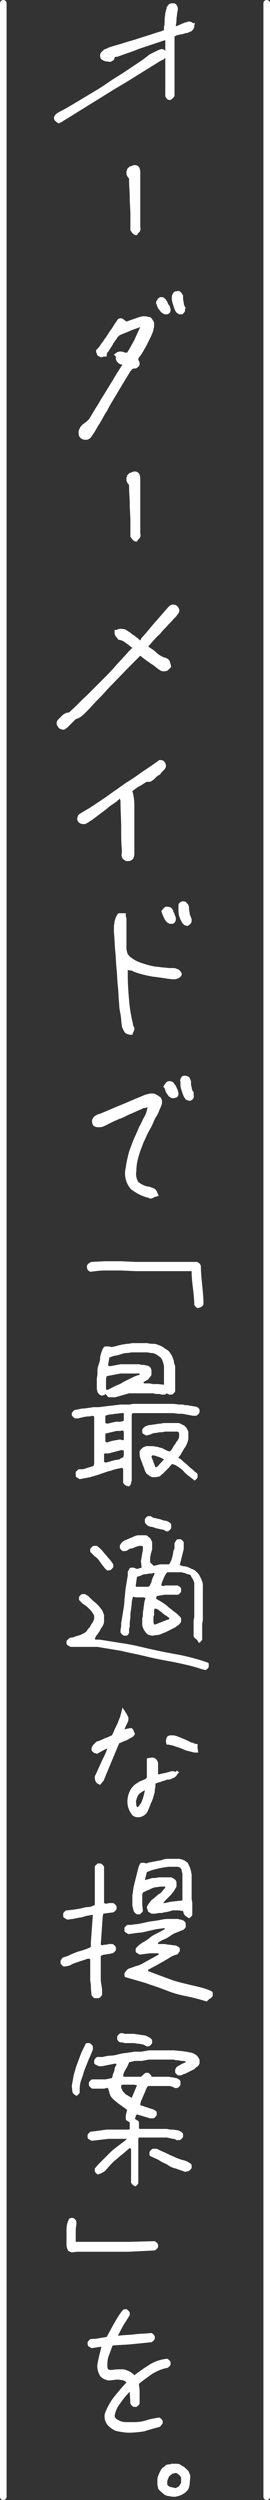 <?xml version="1.0" encoding="utf-8"?>
<!-- Generator: Adobe Illustrator 28.0.0, SVG Export Plug-In . SVG Version: 6.00 Build 0)  -->
<svg version="1.1" id="レイヤー_1" xmlns="http://www.w3.org/2000/svg" xmlns:xlink="http://www.w3.org/1999/xlink" x="0px"
	 y="0px" viewBox="0 0 41 378.6" style="enable-background:new 0 0 41 378.6;" xml:space="preserve">
<rect x="0" y="0" width="41" height="378.6" fill="#333333" stroke="none"/>
<style type="text/css">
	.st0{fill:#FFFFFF;}
	.st1{fill:none;stroke:#FFFFFF;stroke-linecap:round;}
</style>
<path id="パス_10512" class="st0" d="M30,198.1c-0.2-0.1-0.4-0.3-0.5-0.5c0-0.8-0.1-1.7-0.2-2.5c-0.1-0.8-0.2-1.7-0.2-2.6h-0.1
	l0,0h-2.7l0,0h-5.7l-2.2-0.1h-2.5c-0.7,0-1.4,0.1-2.2,0.2l-0.3-0.2c-0.2-0.2-0.2-0.5-0.2-0.7c0.1-0.3,0.4-0.5,0.7-0.6l2-0.1h2.5
	l2.2,0.1h5.7l0,0h2.6l1,0c0.3,0.1,0.5,0.3,0.6,0.6c0,1,0.1,1.9,0.2,2.9c0.1,1,0.2,1.9,0.2,2.9c-0.1,0.3-0.3,0.4-0.5,0.5L30,198.1z"
	/>
<path id="パス_10513" class="st0" d="M19.2,225c-0.1,0-0.2-0.1-0.3-0.2c-0.1-0.1-0.2-0.2-0.2-0.3v-0.5l0,0v-1.6l-0.2-0.1
	c-0.6,0.1-1.1,0.2-1.6,0.4c-0.5,0.1-1,0.3-1.6,0.5c-0.5,0.2-1,0.3-1.6,0.5c-0.5,0.1-1.1,0.2-1.6,0.3l-0.5-0.3
	c-0.1-0.1-0.1-0.2-0.1-0.3v-0.4c0-0.1,0.1-0.2,0.2-0.3c0.1-0.1,0.2-0.2,0.3-0.2h0.6l1.6-0.5l0.1-0.3v-0.9l0,0v-1.3l0,0v-0.7l0,0
	v-0.8l0,0V217l0,0v-2.5l-0.3-0.1c-0.2,0.1-0.5,0.1-0.7,0.1c-0.2,0-0.5,0.1-0.7,0.1c-0.2,0.1-0.5,0.1-0.7,0.2h-0.5
	c-0.2-0.1-0.4-0.3-0.5-0.5V214c0.1-0.2,0.3-0.4,0.5-0.5c0.2,0,0.5-0.1,0.7-0.1c0.2-0.1,0.5-0.1,0.7-0.1l0.7-0.1
	c0.2,0,0.5-0.1,0.7-0.1H15l3.3-0.4h0.9l0,0h0.5l0.5-0.1h5.5l0,0h0.7l0.8,0.1h0.6c0.2,0.1,0.4,0.1,0.6,0.1c0.2,0,0.4,0.1,0.6,0.1
	c0.2,0,0.4,0.1,0.6,0.1c0.2,0,0.4,0.1,0.6,0.3c0.1,0.1,0.1,0.2,0.1,0.3c0,0.1,0,0.2,0,0.3c-0.1,0.2-0.3,0.4-0.5,0.5h-0.5l-1.6-0.3
	h-0.6l-0.8-0.1h-0.7l0,0h-5.5l-0.1,0.3l0,0v4.4l0,0v1.6l0,0v3.9c0,0.1-0.1,0.3-0.1,0.4c0,0.1-0.1,0.3-0.2,0.4
	c-0.1,0.1-0.2,0.1-0.3,0.1C19.4,225,19.3,225,19.2,225 M16.6,211.6c-0.1,0-0.3-0.1-0.3-0.2c-0.1-0.1-0.2-0.2-0.3-0.3
	c-0.1,0.1-0.2,0.2-0.3,0.2c-0.1,0-0.3,0.1-0.4,0c-0.2-0.1-0.4-0.3-0.5-0.5l-0.1-0.5v-1.5l0.1-0.7v-0.6c0-0.3,0.1-0.6,0.2-0.9
	c0.1-0.3,0.2-0.6,0.2-0.9s0.1-0.6,0.2-0.9c0.1-0.3,0.2-0.6,0.4-0.8c0.1-0.1,0.2-0.1,0.3-0.1h0.4l0.5,0.1c0.3-0.1,0.5-0.1,0.8-0.2
	c0.3-0.1,0.5-0.1,0.8-0.2c0.3,0,0.5-0.1,0.8-0.1s0.5-0.1,0.8-0.1h2.2c0.3,0.1,0.6,0.1,0.9,0.1c0.3,0,0.6,0.1,0.8,0.2
	c0.3,0.1,0.5,0.2,0.8,0.4c0.2,0.2,0.5,0.3,0.7,0.5c0.2,0.2,0.3,0.4,0.5,0.7c0.1,0.2,0.2,0.5,0.3,0.8c0,0.3,0.1,0.5,0.2,0.8v2.9l0,0
	v0.9c-0.1,0.2-0.3,0.4-0.5,0.5h-0.4l-0.4-0.2c-0.1,0.1-0.2,0.2-0.3,0.2c-0.1,0-0.3,0-0.4,0l-0.4-0.1h-0.5l-0.5-0.1h-2.6l0,0h-0.5
	l0,0h-0.5l-2.1,0.6L16.6,211.6z M18.7,220.7c0.1-0.2,0.1-0.4,0.1-0.5l0,0v-0.5c-0.1-0.1-0.3-0.1-0.4-0.1l-1.9,0.5h-0.6l-0.1,0.1v0.5
	l0,0v0.7l0.3,0.1c0.2-0.1,0.4-0.1,0.7-0.2c0.2-0.1,0.4-0.1,0.7-0.2c0.2,0,0.5-0.1,0.7-0.1C18.2,220.9,18.4,220.8,18.7,220.7
	 M18.7,218.1l0.1-0.1v-1.2c-0.1-0.2-0.3-0.2-0.5-0.1l0,0h-0.6l-1.7,0.4l0,0v0.5l0,0v0.7c0.1,0.1,0.3,0.2,0.4,0.1
	c0.2-0.1,0.4-0.1,0.6-0.2c0.2,0,0.4-0.1,0.6-0.1s0.4-0.1,0.6-0.1S18.5,218.1,18.7,218.1 M18.7,215.2l0.1-0.1v-1l0-0.1l-0.4,0
	l-0.8,0.1c-0.3,0-0.5,0.1-0.8,0.1c-0.3,0-0.5,0.1-0.8,0.2l0,0v1.1l0.3,0.1l1.3-0.3h0.7L18.7,215.2z M16.3,210.5
	c0.4-0.2,0.8-0.4,1.2-0.6c0.4-0.2,0.8-0.3,1.2-0.6c0.4-0.2,0.8-0.4,1.2-0.6c0.4-0.2,0.8-0.4,1.3-0.5l0-0.2l0,0h-1.8l0,0h-0.6l0,0
	h-0.5l-2.1,0.4l-0.1,0.4v1.5l0,0.1L16.3,210.5L16.3,210.5z M24.9,209.7L24.9,209.7l0-2.8c0-0.2-0.1-0.3-0.1-0.5
	c-0.1-0.2-0.1-0.3-0.2-0.5c-0.1-0.2-0.2-0.3-0.3-0.4c-0.2-0.1-0.4-0.3-0.6-0.4c-0.2-0.1-0.4-0.2-0.7-0.2c-0.2,0-0.5-0.1-0.7-0.1
	h-2.2c-0.3,0-0.6,0.1-0.9,0.1c-0.3,0-0.6,0.1-0.9,0.2c-0.3,0.1-0.6,0.2-0.9,0.2c-0.3,0.1-0.6,0.2-0.8,0.3l-0.2,1.2l0.3,0.1l1.6-0.3
	h0.5l0,0h0.6l0,0h1.8c0.2,0.1,0.4,0.1,0.6,0.1c0.2,0,0.4,0.1,0.6,0.1c0.2,0.1,0.4,0.2,0.5,0.4l0.1,0.3v0.6c0,0.2-0.1,0.3-0.2,0.4
	c-0.1,0.1-0.2,0.3-0.3,0.4l-0.7,0.4v0.1l0.1,0.1h0.8l0.5,0.1H24L24.9,209.7L24.9,209.7z M29.3,224c-0.3-0.2-0.5-0.4-0.8-0.6
	c-0.2-0.2-0.5-0.4-0.7-0.7c-0.2-0.2-0.5-0.4-0.8-0.6c-0.3-0.2-0.5-0.3-0.9-0.4c-0.1,0.2-0.3,0.3-0.4,0.5l-0.5,0.5
	c-0.2,0.2-0.3,0.3-0.5,0.5c-0.2,0.1-0.3,0.3-0.5,0.4l-0.6,0.1h-0.5c-0.2-0.1-0.3-0.1-0.4-0.2c-0.1-0.1-0.3-0.2-0.4-0.3
	c-0.2-0.2-0.3-0.5-0.4-0.8c-0.1-0.3-0.2-0.5-0.3-0.8s-0.2-0.5-0.3-0.8c-0.1-0.3-0.1-0.6-0.1-0.9c0-0.2,0.1-0.3,0.2-0.4
	c0.1-0.1,0.2-0.2,0.3-0.3l0.5-0.2h1c0.2,0,0.4,0.1,0.7,0.1c0.2,0.1,0.4,0.1,0.7,0.2c0.2,0.1,0.4,0.2,0.6,0.3
	c0.2,0.1,0.4,0.2,0.6,0.2c0.2-0.2,0.3-0.3,0.4-0.5c0.1-0.2,0.2-0.4,0.4-0.6c0.1-0.2,0.2-0.4,0.4-0.6c0.1-0.2,0.2-0.4,0.2-0.6v-0.5
	l-0.2-0.2l-0.1,0H25c-0.2,0.1-0.5,0.1-0.7,0.1c-0.2,0-0.5,0.1-0.7,0.1c-0.2,0-0.5,0.1-0.7,0.2c-0.2,0.1-0.4,0.1-0.7,0.2l-0.5-0.3
	c-0.1-0.1-0.1-0.2-0.1-0.3c0-0.1,0-0.2,0-0.3c0.1-0.2,0.3-0.4,0.5-0.5c0.2-0.1,0.5-0.2,0.7-0.2l0.7-0.1c0.2,0,0.5-0.1,0.7-0.1
	c0.3,0,0.5-0.1,0.8-0.1h2.2c0.1,0.1,0.3,0.1,0.4,0.2c0.1,0.1,0.3,0.1,0.4,0.2c0.1,0.1,0.2,0.2,0.3,0.3l0.3,0.6v1
	c0,0.3-0.1,0.5-0.2,0.8c-0.1,0.2-0.2,0.5-0.4,0.7c-0.1,0.2-0.3,0.5-0.4,0.7c-0.1,0.2-0.3,0.5-0.5,0.7l0,0.1c0.3,0.1,0.5,0.3,0.7,0.5
	c0.2,0.2,0.5,0.4,0.7,0.6c0.2,0.2,0.4,0.4,0.7,0.6c0.2,0.2,0.4,0.4,0.7,0.6c0.1,0.1,0.1,0.2,0.1,0.3c0,0.1,0,0.2,0,0.3
	c0,0.1-0.1,0.2-0.2,0.3c-0.1,0.1-0.2,0.2-0.3,0.2L29.3,224z M23.9,222.1l1-1.1c-0.2-0.1-0.4-0.2-0.6-0.3c-0.2-0.1-0.4-0.1-0.6-0.2
	c-0.2-0.1-0.4-0.1-0.6-0.1l-0.1,0.2l0.6,1.6l0.1,0L23.9,222.1z"/>
<path id="パス_10514" class="st0" d="M30.7,252.8c-1.4-0.5-2.9-0.8-4.3-1.1c-1.7-0.3-3.2-0.6-4.4-0.9s-2.4-0.5-3.6-0.8
	c-1.2-0.2-2.4-0.4-3.6-0.6h-0.7l0,0h-3.4l-0.5-0.3c-0.1-0.1-0.1-0.2-0.1-0.3c0-0.1,0-0.2,0-0.3c0.1-0.1,0.2-0.2,0.3-0.3
	c0.1-0.1,0.2-0.2,0.4-0.2c0.2,0,0.5-0.1,0.7-0.2l0.7-0.2c0.2-0.1,0.4-0.2,0.6-0.3c0.2-0.1,0.4-0.3,0.5-0.5c0.1-0.2,0.3-0.3,0.4-0.5
	c0.1-0.2,0.2-0.4,0.3-0.5s0.2-0.4,0.3-0.6v-0.5c-0.1-0.3-0.3-0.5-0.4-0.7c-0.2-0.2-0.4-0.4-0.6-0.6c-0.2-0.2-0.5-0.4-0.7-0.5
	c-0.2-0.2-0.4-0.4-0.6-0.6v-0.4c0-0.1,0.1-0.2,0.2-0.3c0.1-0.1,0.2-0.2,0.3-0.2h0.4l0.5,0.3c0.2,0.2,0.4,0.4,0.6,0.6
	c0.2,0.2,0.5,0.4,0.7,0.6c0.2,0.2,0.4,0.4,0.6,0.7c0.2,0.2,0.3,0.4,0.4,0.7l0.1,0.3v0.9c0,0.3-0.1,0.5-0.2,0.7
	c-0.1,0.2-0.3,0.4-0.4,0.7c-0.1,0.2-0.3,0.4-0.4,0.6c-0.2,0.2-0.3,0.4-0.4,0.7l0.1,0.1h0.6c1.3,0.2,2.5,0.4,3.8,0.6s2.5,0.5,3.8,0.8
	c1.3,0.3,2.8,0.6,4.5,0.9c1.5,0.3,3,0.7,4.4,1.2c0.1,0.1,0.1,0.2,0.1,0.3c0,0.1,0,0.2,0,0.3c0,0.1-0.1,0.2-0.2,0.3
	c-0.1,0.1-0.2,0.2-0.3,0.2L30.7,252.8z M16.4,237.9c-0.3-0.2-0.5-0.4-0.7-0.7c-0.2-0.2-0.4-0.5-0.6-0.8c-0.2-0.3-0.4-0.5-0.7-0.7
	c-0.2-0.2-0.5-0.5-0.7-0.7v-0.4c0.1-0.2,0.3-0.4,0.5-0.5h0.5c0.3,0.2,0.5,0.4,0.7,0.6c0.2,0.2,0.4,0.5,0.6,0.7
	c0.2,0.2,0.4,0.5,0.6,0.7c0.2,0.2,0.4,0.5,0.6,0.8v0.4c-0.1,0.2-0.3,0.4-0.5,0.5H16.4z M29.9,248.3c-0.2-0.1-0.4-0.3-0.5-0.5l0-0.2
	v-1.3l0,0v-0.9l0.1-0.5v-0.5l0,0v-1.2l0,0v-2.9l0,0v-0.5c0-0.2-0.1-0.3-0.1-0.4l-0.2-0.4c-0.1-0.1-0.2-0.3-0.2-0.4
	c-0.1-0.1-0.3-0.2-0.5-0.2c-0.2-0.1-0.3-0.1-0.5-0.2c-0.2,0-0.3-0.1-0.5-0.1h-2.1c-0.2,0.2-0.3,0.4-0.4,0.6
	c-0.1,0.2-0.2,0.4-0.3,0.7c-0.1,0.2-0.2,0.5-0.2,0.7l0.3,0.1l0.3-0.1H27c0.1,0.1,0.2,0.1,0.3,0.2c0.1,0.1,0.2,0.2,0.2,0.3v0.4
	c0,0.1-0.1,0.2-0.2,0.3c-0.1,0.1-0.2,0.2-0.3,0.2h-2l-1.2,0.2l-0.1,0.4c0.3,0.2,0.7,0.4,1,0.6c0.3,0.2,0.6,0.4,0.9,0.7
	c0.3,0.2,0.6,0.5,0.9,0.7c0.3,0.2,0.6,0.5,0.9,0.8l0.1,0.2v0.5c-0.1,0.2-0.3,0.4-0.4,0.5c-0.2,0.1-0.4,0.3-0.6,0.4
	c-0.2,0.1-0.4,0.2-0.6,0.3s-0.4,0.2-0.6,0.3c-0.2,0.1-0.5,0.2-0.7,0.3c-0.2,0.1-0.5,0.2-0.7,0.2c-0.2,0-0.5,0.1-0.8,0.1
	c-0.2,0-0.3-0.1-0.5-0.1c-0.2-0.1-0.3-0.2-0.4-0.3c-0.1-0.1-0.2-0.3-0.3-0.4c-0.1-0.1-0.1-0.3-0.2-0.4c0-0.1-0.1-0.3-0.1-0.4v-0.5
	l0,0v-0.5c0.1-0.3,0.1-0.5,0.1-0.8c0-0.3,0.1-0.5,0.1-0.8l0.1-0.7c0-0.2,0.1-0.5,0.2-0.8l-0.3-0.1l0,0h-0.5l0,0h-0.7l-0.4-0.1
	c-0.1,0.3-0.2,0.7-0.2,1c0,0.3-0.1,0.7-0.1,1c-0.1,0.3-0.1,0.7-0.1,1c0,0.3-0.1,0.7-0.1,1v0.5c0,0.1-0.1,0.3-0.1,0.4
	c0,0.2,0,0.3,0,0.5c0,0.1-0.1,0.3-0.2,0.4c-0.1,0.1-0.2,0.1-0.3,0.1c-0.1,0-0.2,0-0.3,0c-0.2-0.1-0.4-0.3-0.5-0.5l0-0.4l0.1-0.5
	v-0.5c0.1-0.6,0.2-1.2,0.3-1.8c0.1-0.6,0.2-1.2,0.2-1.8c0.1-0.6,0.1-1.2,0.2-1.8s0.2-1.2,0.3-1.8v-0.6l0.3-0.5
	c0.1-0.1,0.2-0.1,0.3-0.1c0.1,0,0.2,0,0.3,0l0.5,0.2l0.7-0.2l0-0.1l-0.1-0.9l0.3-1.7v-0.5c-0.1-0.1-0.2-0.1-0.3-0.1h-0.3
	c-0.2,0.1-0.4,0.1-0.6,0.2s-0.4,0.2-0.6,0.2s-0.4,0.2-0.6,0.3c-0.2,0.1-0.4,0.1-0.6,0.1c-0.1,0-0.2-0.1-0.3-0.2
	c-0.1-0.1-0.2-0.2-0.2-0.3v-0.4c0.1-0.1,0.2-0.3,0.3-0.4c0.1-0.1,0.2-0.2,0.4-0.3c0.2-0.1,0.5-0.2,0.7-0.3c0.2-0.1,0.5-0.2,0.7-0.3
	c0.2-0.1,0.5-0.2,0.7-0.2h1.1c0.2,0,0.3,0.1,0.4,0.2c0.1,0.1,0.3,0.2,0.4,0.4l0.2,0.4v1.2c-0.1,0.2-0.1,0.4-0.2,0.6
	c0,0.2-0.1,0.4-0.1,0.6c0,0.2,0,0.4,0,0.7l0.5,0.5h0.2l0.8-0.2h0.7l0,0h0.7c0.1-0.2,0.2-0.4,0.3-0.6c0.1-0.2,0.1-0.4,0.2-0.6
	c0-0.2,0.1-0.4,0.1-0.6c0-0.2,0.1-0.4,0.2-0.6v-0.8l0.3-0.5c0.1-0.1,0.2-0.1,0.3-0.1c0.1,0,0.2,0,0.3,0c0.1,0,0.2,0.1,0.3,0.2
	c0.1,0.1,0.2,0.2,0.2,0.3v1l-0.6,2.4c0.2,0.1,0.5,0.2,0.7,0.2c0.2,0,0.5,0.1,0.7,0.2c0.2,0.1,0.4,0.2,0.7,0.3
	c0.2,0.1,0.4,0.3,0.6,0.5c0.2,0.2,0.3,0.4,0.4,0.6c0.1,0.2,0.2,0.4,0.3,0.7c0.1,0.2,0.1,0.5,0.1,0.8v0.5l0,0v2.9l0,0v1.2l0,0v0.5
	l-0.1,0.5v0.9l0,0v1.5c-0.1,0.2-0.3,0.4-0.5,0.5L29.9,248.3z M22.7,240.2c0.1-0.2,0.2-0.4,0.3-0.6c0-0.2,0.1-0.4,0.2-0.7
	c0.1-0.2,0.2-0.4,0.3-0.6l-0.2-0.1c-0.2,0.1-0.4,0.1-0.6,0.1c-0.2,0-0.4,0.1-0.7,0.1c-0.2,0-0.4,0.1-0.6,0.2
	c-0.2,0.1-0.4,0.1-0.6,0.2l-0.2,1.4l0.1,0.1h0.9l0,0H22l0,0h0.5L22.7,240.2z M25.2,231.9c-0.2-0.2-0.5-0.3-0.8-0.3
	c-0.3-0.1-0.5-0.1-0.8-0.2c-0.3-0.1-0.5-0.2-0.8-0.2c-0.3-0.1-0.5-0.2-0.7-0.5c-0.1-0.1-0.1-0.2-0.1-0.3c0-0.1,0-0.2,0-0.3
	c0-0.1,0.1-0.2,0.2-0.3c0.1-0.1,0.2-0.2,0.3-0.2h0.4c0.2,0.2,0.5,0.3,0.7,0.3c0.3,0.1,0.5,0.1,0.8,0.2s0.5,0.2,0.8,0.2
	c0.3,0.1,0.5,0.2,0.7,0.4c0.1,0.1,0.1,0.2,0.1,0.3v0.4c-0.1,0.2-0.3,0.4-0.5,0.5H25.2z M25.4,245.3l0.3-0.1v-0.2
	c-0.2-0.1-0.4-0.3-0.6-0.4c-0.2-0.1-0.4-0.3-0.5-0.4s-0.4-0.2-0.5-0.4c-0.2-0.1-0.4-0.2-0.6-0.2c-0.1,0.1-0.1,0.3-0.1,0.4l0,0.4
	c0,0.1,0,0.3-0.1,0.4v0.5l0,0.4l0.1,0.3l0.2,0L25.4,245.3z"/>
<path id="パス_10515" class="st0" d="M14.4,302.6c-0.1,0-0.2-0.1-0.3-0.2c-0.1-0.1-0.2-0.2-0.2-0.3l-0.1-1v-0.5l-0.1-0.7v-0.7l0,0
	v-1.7l0,0v-0.8l-0.3-0.1c-0.3,0.1-0.6,0.2-0.9,0.3c-0.3,0.1-0.6,0.2-0.9,0.3c-0.3,0.1-0.6,0.2-0.9,0.4c-0.3,0.1-0.6,0.2-1,0.2
	c-0.1,0-0.2-0.1-0.3-0.2c-0.1-0.1-0.2-0.2-0.2-0.3v-0.4c0.1-0.1,0.1-0.2,0.2-0.3c0.1-0.1,0.2-0.2,0.3-0.2c0.3-0.1,0.7-0.2,1-0.4
	c0.3-0.1,0.7-0.3,1-0.4c0.3-0.1,0.7-0.2,1-0.3c0.3-0.1,0.6-0.2,1-0.4l0.1-0.1v-0.7l0.3-4.1l-0.3,0c-0.3,0.1-0.6,0.1-0.9,0.2
	c-0.3,0.1-0.6,0.2-0.9,0.2c-0.3,0.1-0.6,0.1-0.9,0.2c-0.3,0-0.6,0.1-0.9,0.1l-0.5-0.3c-0.1-0.1-0.1-0.2-0.1-0.3c0-0.1,0-0.2,0-0.3
	c0-0.1,0.1-0.2,0.2-0.3c0.1-0.1,0.2-0.2,0.3-0.2c0.4,0,0.8-0.1,1.1-0.1c0.4-0.1,0.7-0.1,1.1-0.2c0.4-0.1,0.7-0.2,1.1-0.2
	c0.4,0,0.7-0.2,1-0.3l0,0v-1.1l0,0v-4.7c0-0.1,0.1-0.2,0.2-0.3c0.1-0.1,0.2-0.2,0.3-0.2h0.4c0.2,0.1,0.4,0.3,0.5,0.5v4.7l0,0v0.8
	l0.3,0.1l0.5-0.1h0.6c0.2,0.1,0.4,0.3,0.5,0.5v0.4c-0.1,0.2-0.3,0.4-0.5,0.5l-1.5,0.2l-0.1,0.4l-0.3,4.3l0.3,0.1
	c0.1-0.1,0.3-0.1,0.5-0.1c0.2,0,0.3-0.1,0.5-0.1c0.2,0,0.3,0,0.5,0c0.2,0.1,0.4,0.3,0.5,0.5v0.4c-0.1,0.2-0.3,0.4-0.5,0.5
	c-0.2,0-0.4,0.1-0.6,0.1c-0.2,0-0.4,0.1-0.6,0.1s-0.4,0.1-0.6,0.2l0,0.1v1.2l0,0v1.7l0,0v0.7l0.2,1.4v0.8c-0.1,0.2-0.3,0.4-0.5,0.5
	L14.4,302.6z M31.4,303.1c-1-0.3-2.1-0.6-3.1-0.8c-1.1-0.2-2.1-0.5-3.1-0.9c-1-0.4-2-0.7-3.1-1.1c-1-0.3-2.1-0.6-3.1-0.9
	c-0.1-0.1-0.1-0.2-0.1-0.3c0-0.1,0-0.2,0-0.3c0.1-0.1,0.2-0.3,0.3-0.4c0.1-0.1,0.2-0.2,0.4-0.3c0.4-0.1,0.8-0.3,1.2-0.4
	c0.4-0.1,0.8-0.3,1.1-0.5c0.4-0.2,0.7-0.4,1.1-0.6s0.7-0.4,1.1-0.6v-0.1l-0.1-0.1h-1.2l-1.6,0.2l-0.5-0.3c-0.1-0.1-0.1-0.2-0.1-0.3
	c0-0.1,0-0.2,0-0.3c0.3-0.4,0.6-0.6,1-0.9c0.4-0.2,0.7-0.4,1.1-0.7c0.3-0.3,0.7-0.5,1.1-0.7c0.4-0.2,0.8-0.4,1.1-0.6h0.1v-0.2h-0.2
	c-0.5,0.1-0.9,0.1-1.3,0.2s-0.9,0.2-1.3,0.3c-0.4,0.1-0.9,0.2-1.3,0.2l-1.4,0.2l-0.5-0.3c-0.1-0.1-0.1-0.2-0.1-0.3
	c0-0.1,0-0.2,0-0.3c0-0.1,0.1-0.2,0.2-0.3c0.1-0.1,0.2-0.2,0.3-0.2h0.5c0.5-0.1,1-0.1,1.4-0.2c0.5-0.1,0.9-0.2,1.4-0.3l1.4-0.2
	c0.5-0.1,0.9-0.2,1.4-0.2H27c0.1,0,0.3,0.1,0.4,0.1c0.1,0,0.3,0.1,0.4,0.1c0.1,0.1,0.3,0.2,0.3,0.3c0.1,0.1,0.1,0.2,0.1,0.3v0.4
	c0,0.1-0.1,0.2-0.2,0.3c-0.1,0.1-0.2,0.2-0.3,0.2c-0.3,0.1-0.7,0.3-1,0.4c-0.3,0.1-0.6,0.3-0.9,0.5c-0.3,0.2-0.6,0.4-0.9,0.5
	c-0.3,0.1-0.6,0.3-0.9,0.5l0,0.2h0.9c0.3,0,0.5,0.1,0.8,0.1c0.2,0,0.5,0.1,0.8,0.1c0.3,0,0.5,0.2,0.7,0.3c0.1,0.1,0.1,0.2,0.1,0.3
	c0,0.1,0,0.2,0,0.3c-0.1,0.1-0.2,0.2-0.2,0.3c-0.1,0.1-0.2,0.2-0.3,0.2c-0.4,0.1-0.8,0.3-1.1,0.5c-0.3,0.2-0.7,0.4-1,0.6
	c-0.4,0.2-0.7,0.4-1.1,0.6l-1.1,0.6l0,0.2c0.8,0.3,1.6,0.6,2.4,0.9c0.8,0.3,1.6,0.6,2.4,0.8c0.8,0.2,1.6,0.4,2.5,0.6
	c0.8,0.2,1.7,0.4,2.4,0.8c0.1,0.1,0.1,0.2,0.1,0.3c0,0.1,0,0.2,0,0.3c0,0.1-0.1,0.2-0.2,0.3c-0.1,0.1-0.2,0.2-0.3,0.2L31.4,303.1z
	 M28.4,290.3c-0.2-0.1-0.4-0.3-0.5-0.5l-0.1-0.4l-0.7-0.1h-0.9c-0.2,0.1-0.4,0.1-0.6,0.2c-0.2,0-0.4,0.1-0.7,0.1
	c-0.2,0.1-0.4,0.1-0.7,0.1c-0.2,0-0.5,0.1-0.7,0.1H23l-0.5-0.3l-0.2-0.6c0-0.2,0.1-0.3,0.2-0.5c0.1-0.1,0.2-0.3,0.3-0.4
	c0.1-0.1,0.2-0.3,0.4-0.4c0.2-0.1,0.3-0.3,0.5-0.4c0.2-0.2,0.3-0.3,0.5-0.4c0.2-0.1,0.4-0.3,0.5-0.5c0.2-0.2,0.3-0.3,0.4-0.5v-0.1
	l0,0h-0.7c-0.2,0-0.5,0.1-0.7,0.1c-0.2,0-0.5,0.1-0.7,0.2c-0.2,0.1-0.4,0.2-0.7,0.3c-0.2,0.1-0.4,0.2-0.6,0.3l-0.1,0.3v0.6l0,0v0.9
	l0.1,1c-0.1,0.2-0.3,0.4-0.5,0.5h-0.4c-0.2-0.1-0.4-0.3-0.5-0.5l-0.2-0.8v-1l0,0v-0.6c0.1-0.4,0.1-0.8,0.2-1.3
	c0.1-0.4,0.2-0.8,0.3-1.2c0.1-0.4,0.2-0.8,0.3-1.2c0.1-0.4,0.2-0.8,0.4-1.1c0.1-0.1,0.2-0.1,0.3-0.1c0.1,0,0.2,0,0.3,0l0.3,0.1
	c0.3-0.1,0.5-0.2,0.8-0.2c0.3-0.1,0.6-0.1,0.9-0.2c0.3,0,0.6-0.1,0.9-0.2c0.3-0.1,0.6-0.1,0.9-0.1h1.5c0.2,0,0.3,0.1,0.5,0.1
	c0.1,0.1,0.3,0.1,0.4,0.2c0.1,0.1,0.3,0.2,0.4,0.3c0.1,0.2,0.2,0.4,0.3,0.6c0.1,0.2,0.1,0.4,0.2,0.6c0,0.2,0.1,0.4,0.1,0.7v3.6
	l0.1,0.5v0.8l0,0v1.1c-0.1,0.2-0.3,0.4-0.5,0.5L28.4,290.3z M27.7,287.8l0-0.4l0,0v-3.6c0-0.2-0.1-0.3-0.1-0.5
	c0-0.2-0.1-0.3-0.3-0.5l-0.3-0.1h-1.3c-0.3,0-0.6,0.1-0.9,0.1c-0.3,0.1-0.6,0.1-0.9,0.2l-0.8,0.2c-0.3,0.1-0.5,0.2-0.8,0.3l-0.3,1.2
	h0.1c0.2-0.1,0.5-0.1,0.7-0.2s0.5-0.1,0.7-0.1s0.5-0.1,0.7-0.1h1.8l0.4,0.2c0.1,0.1,0.3,0.2,0.3,0.3l0.1,0.2v0.7
	c-0.1,0.2-0.3,0.5-0.4,0.7c-0.2,0.2-0.3,0.4-0.5,0.6c-0.2,0.2-0.4,0.4-0.6,0.6c-0.2,0.2-0.4,0.4-0.5,0.6l0.2,0l0.9-0.2L27.7,287.8
	L27.7,287.8z"/>
<path id="パス_10516" class="st0" d="M11.5,317.3c-0.1,0-0.2-0.1-0.3-0.2c-0.1-0.1-0.2-0.2-0.2-0.3l-0.1-0.9
	c0.1-0.6,0.2-1.1,0.3-1.7c0.2-0.6,0.3-1.1,0.5-1.6c0.2-0.5,0.4-1.1,0.6-1.6c0.2-0.5,0.5-1,0.7-1.5c0.1-0.1,0.2-0.1,0.3-0.1
	c0.1,0,0.2,0,0.3,0c0.2,0.1,0.4,0.3,0.5,0.5v0.5c-0.2,0.5-0.4,1-0.6,1.4c-0.2,0.5-0.4,1-0.6,1.5c-0.2,0.5-0.3,1-0.5,1.5
	c-0.2,0.5-0.3,1-0.3,1.6l0,0.5c-0.1,0.2-0.3,0.4-0.5,0.5L11.5,317.3z M20.4,331c-0.1,0-0.2-0.1-0.3-0.2c-0.1-0.1-0.2-0.2-0.2-0.4v-5
	l-0.2-0.1c-0.4,0.3-0.8,0.7-1.2,1c-0.4,0.3-0.8,0.7-1.2,1c-0.4,0.4-0.8,0.8-1.1,1.2c-0.3,0.4-0.8,0.6-1.3,0.8
	c-0.1,0-0.2-0.1-0.3-0.2c-0.1-0.1-0.2-0.2-0.2-0.3v-0.4c0.3-0.4,0.7-0.8,1.1-1.2c0.4-0.4,0.8-0.8,1.2-1.2c0.4-0.4,0.8-0.7,1.2-1
	c0.4-0.3,0.8-0.6,1.3-1v-0.1l-0.2,0l0,0h-0.9l0,0h-0.8l0,0h-0.8l-2.6,0.3l-0.5-0.3c-0.1-0.1-0.1-0.2-0.1-0.3c0-0.1,0-0.2,0-0.3
	c0.1-0.2,0.3-0.4,0.5-0.5H14l2.2-0.3H17l0,0h0.8l0,0h0.9l0,0h0.9l0.1-0.1v-0.8l0-0.2l-0.5-0.3c-0.1-0.1-0.1-0.2-0.1-0.3v-0.4
	l0.2-0.9l-0.7-0.5l-0.7-0.5c-0.2-0.2-0.5-0.4-0.7-0.6c-0.2-0.2-0.4-0.4-0.5-0.7l-0.3-1l-0.2,0l-0.4,0.1h-0.5l-0.1,0h-0.8l0,0H14
	c-0.2-0.1-0.4-0.3-0.5-0.5v-0.4c0-0.1,0.1-0.2,0.2-0.3c0.1-0.1,0.2-0.2,0.3-0.2h0.6l0,0h0.8l0.1,0h0.5l1-0.2
	c0.1-0.2,0.1-0.5,0.2-0.7c0.1-0.2,0.2-0.5,0.2-0.7s0.2-0.4,0.3-0.7l-0.2-0.1l-2,0.4H15l-0.6-0.3c-0.1-0.1-0.1-0.2-0.1-0.3
	c0-0.1,0-0.2,0-0.3c0.1-0.1,0.1-0.2,0.2-0.3c0.1-0.1,0.2-0.2,0.3-0.2h0.4l0.4,0c0.4-0.1,0.8-0.2,1.2-0.2s0.8-0.1,1.2-0.2
	c0.4-0.1,0.8-0.2,1.2-0.2c0.4-0.1,0.8-0.1,1.2-0.2H21l0,0h0.5l1.1-0.2h3.8l1,0.1c0.3,0,0.6,0.1,0.9,0.1c0.3,0.1,0.6,0.1,0.9,0.2
	c0.3,0.1,0.6,0.3,0.8,0.5l0.3,0.5v0.6c-0.1,0.2-0.2,0.4-0.4,0.5c-0.2,0.1-0.3,0.3-0.5,0.4c-0.2,0.1-0.4,0.2-0.6,0.3l-0.6,0.3
	c-0.2,0.1-0.4,0.1-0.5,0.2c-0.2,0.1-0.4,0.1-0.6,0.1c-0.1,0-0.2-0.1-0.3-0.2c-0.1-0.1-0.2-0.2-0.2-0.3v-0.4c0.1-0.2,0.2-0.4,0.4-0.5
	c0.2-0.1,0.4-0.2,0.5-0.3l0.7-0.3v-0.1c-0.2-0.1-0.4-0.1-0.6-0.1c-0.2,0-0.4-0.1-0.6-0.1c-0.2,0-0.4,0-0.6-0.1h-3.8l-1.1,0.2H21l0,0
	h-0.5l-0.9,0.2c-0.1,0.3-0.2,0.5-0.3,0.7c-0.1,0.2-0.3,0.5-0.4,0.7c-0.1,0.2-0.2,0.5-0.2,0.7l0.1,0.1h1.6l0,0h1l0.7-0.6h0.4
	c0.2,0.1,0.4,0.3,0.5,0.5v0.1l0.1,0h0.7l0,0h0.7l0,0h0.6l0,0h0.5l0.6,0.1c0.2,0,0.4,0.1,0.6,0.1c0.2,0.1,0.4,0.2,0.5,0.3l0.1,0.2
	v0.5c0,0.1-0.1,0.2-0.2,0.3c-0.1,0.1-0.2,0.2-0.3,0.2h-0.4c-0.1-0.1-0.3-0.2-0.4-0.2c-0.2-0.1-0.3-0.1-0.5-0.1h-0.5l0,0h-0.6l0,0
	h-0.7l0,0h-1.3c-0.2,0.2-0.3,0.4-0.4,0.7l-0.3,0.7l-0.3,0.7c-0.1,0.2-0.2,0.5-0.2,0.8c0.2,0.1,0.4,0.1,0.6,0.2s0.4,0.1,0.6,0.2
	s0.4,0.1,0.6,0.2c0.2,0,0.4,0.2,0.6,0.3c0.1,0.1,0.1,0.2,0.1,0.3c0,0.1,0,0.2,0,0.3c-0.1,0.2-0.3,0.4-0.5,0.5h-0.5l-2-0.6
	c-0.1,0.1-0.2,0.2-0.2,0.3c0,0.1-0.1,0.3-0.1,0.4l0.5,0.3l0.1,0.2v0.9l0.1,0.1h1.2l0,0h2.4l0,0h0.6c0.3,0.1,0.5,0.1,0.8,0.1
	c0.3,0,0.5,0.1,0.8,0.1c0.3,0.1,0.5,0.2,0.7,0.4c0.1,0.1,0.1,0.2,0.1,0.3c0,0.1,0,0.2,0,0.3c-0.1,0.2-0.3,0.4-0.5,0.5h-0.5
	c-0.1-0.1-0.3-0.2-0.5-0.2c-0.2,0-0.4-0.1-0.5-0.1l-0.5-0.1h-0.6l0,0h-2.4l0,0h-1.2c-0.1,0.1-0.1,0.2-0.1,0.3c0,0.1,0,0.2,0,0.3v6.3
	c0,0.1-0.1,0.2-0.2,0.3c-0.1,0.1-0.2,0.2-0.3,0.2L20.4,331z M22.3,309.9c-0.2-0.1-0.4-0.2-0.6-0.3c-0.2,0-0.4-0.1-0.7-0.1l-0.7-0.1
	h-0.8l0,0h-0.6c-0.2-0.1-0.3-0.1-0.5-0.1c-0.2,0-0.4-0.1-0.5-0.3c-0.1-0.1-0.1-0.2-0.1-0.3c0-0.1,0-0.2,0-0.3
	c0.1-0.2,0.3-0.4,0.5-0.5h0.4l0.2,0.1h0.6l0,0h0.8c0.2,0,0.5,0.1,0.7,0.1c0.2,0,0.5,0.1,0.7,0.1c0.2,0,0.5,0.1,0.7,0.2
	c0.2,0.1,0.4,0.2,0.6,0.4c0.1,0.1,0.1,0.2,0.1,0.3c0,0.1,0,0.2,0,0.3c-0.1,0.2-0.3,0.4-0.5,0.5L22.3,309.9z M20,317.7l0.8-1.9
	l-0.4-0.1l0,0h-1.8l-0.2,0.1l0,0.2c0,0.2,0.1,0.4,0.2,0.6c0.1,0.2,0.3,0.3,0.4,0.5L20,317.7L20,317.7z M28.1,328.9
	c-0.5-0.2-0.9-0.3-1.4-0.5c-0.5-0.1-0.9-0.3-1.3-0.6c-0.4-0.2-0.9-0.4-1.3-0.7c-0.4-0.2-0.9-0.4-1.3-0.6c-0.1-0.1-0.1-0.2-0.1-0.3
	c0-0.1,0-0.2,0-0.3c0.1-0.2,0.3-0.4,0.5-0.5h0.6c0.4,0.2,0.8,0.4,1.3,0.6c0.4,0.2,0.8,0.4,1.3,0.6c0.4,0.2,0.9,0.4,1.3,0.5
	c0.5,0.1,0.9,0.3,1.3,0.6c0.1,0.1,0.1,0.2,0.1,0.3c0,0.1,0,0.2,0,0.3c-0.1,0.2-0.3,0.4-0.5,0.5L28.1,328.9z"/>
<path id="パス_10517" class="st0" d="M10.9,341.1l-0.5-0.2c-0.2-0.3-0.3-0.6-0.3-1v-2.2c0-0.6,0.1-1.1,0.4-1.7
	c0.2-0.1,0.4-0.2,0.6-0.1c0.3,0.1,0.4,0.3,0.5,0.5v0.4l-0.1,0.8v1.9h0.1l0,0h5l0,0h2.9l4-0.1c0.2,0.1,0.4,0.3,0.5,0.5v0.4
	c-0.1,0.2-0.3,0.4-0.5,0.5l-4,0.2h-2.9l0,0h-4.9L10.9,341.1z"/>
<path id="パス_10518" class="st0" d="M29.6,3.5h-0.3c0,0-0.1,0-0.1-0.1c-0.2-0.1-0.5-0.2-0.7-0.1c-0.1,0-0.2,0.1-0.3,0.1
	c0,0-0.1,0-0.1,0c-0.2,0.1-0.5,0.2-0.7,0.3c-0.2,0.1-0.5,0.2-0.7,0.3c0-0.3,0.1-0.6,0.1-1s0.1-0.7,0.1-1L27,1.5c0-0.2,0-0.4-0.1-0.6
	c-0.1-0.2-0.3-0.4-0.5-0.4l-0.3,0c-0.2,0-0.4,0.1-0.5,0.2c-0.1,0.1-0.2,0.3-0.3,0.4l0,0.1c0,0.1,0,0.2-0.1,0.3c0,0.1,0,0.3-0.1,0.4
	c0,0.4-0.1,0.7-0.1,1.1s0,0.7-0.1,1.1l0,0.5c0,0-0.1,0-0.1,0c-0.1,0-0.1,0-0.2,0.1C24.2,4.8,23.6,5,23,5.2c-0.6,0.2-1.3,0.4-1.9,0.6
	l-0.6,0.2c-0.7,0.2-1.4,0.4-2,0.6c-0.7,0.2-1.4,0.4-2,0.6l-0.4,0.2c-0.1,0-0.3,0.1-0.4,0.2c-0.1,0.1-0.2,0.2-0.3,0.3
	c-0.1,0.1-0.2,0.3-0.2,0.5c0,0.3,0.1,0.6,0.4,0.7c0.1,0.1,0.3,0.1,0.4,0.2l0.2,0l0.1,0c0.3,0.1,0.5,0.1,0.8-0.1
	c0.2-0.1,0.3-0.3,0.3-0.5c0.1-0.1,0.2-0.1,0.3-0.1l0.1,0c0.6-0.2,1.1-0.4,1.7-0.6c0.6-0.2,1.1-0.4,1.6-0.6L25,6.1l0.1,0v1.7
	C25.1,7.7,25,7.6,25,7.6c-0.2-0.2-0.5-0.2-0.7-0.1c-0.1,0-0.2,0.1-0.3,0.1l-0.2,0.1c0,0-0.1,0.1-0.2,0.1C23.4,7.9,23.2,8,23,8.1
	c-0.2,0.1-0.4,0.2-0.6,0.4c-0.3,0.2-0.5,0.4-0.8,0.6c-0.3,0.2-0.6,0.4-0.9,0.6c-0.9,0.6-1.9,1.3-2.9,1.9c-1,0.6-1.9,1.3-2.9,1.9
	c-1,0.6-2,1.2-3,1.8c-1,0.6-2,1.2-3,1.7c-0.1,0.1-0.2,0.1-0.3,0.2c-0.1,0.1-0.1,0.1-0.2,0.2c-0.1,0.1-0.2,0.3-0.2,0.4
	c0,0.1,0,0.3,0.1,0.4c0,0.1,0.1,0.1,0.2,0.2c0,0,0.1,0.1,0.1,0.1l0,0l0.3,0.2l0.4-0.2c0.1,0,0.2-0.1,0.3-0.2c0.1,0,0.1-0.1,0.2-0.1
	l7.1-4.4c0.8-0.5,1.7-1,2.5-1.5l5-3.1C24.9,9,25,8.9,25.1,8.7v1.1c0,2.1,0,3.4,0,4v0.4c0,0.1,0,0.2,0,0.3l0,0.1
	c0.1,0.1,0.1,0.2,0.2,0.3c0.2,0.3,0.6,0.3,0.8,0.1c0,0,0,0,0,0c0.1-0.1,0.2-0.2,0.3-0.3c0.1-0.1,0.1-0.3,0.1-0.4V14
	c0-0.3,0-0.6,0-0.9s0-0.6,0-0.9c0-0.5,0-0.9,0-1.4c0-0.5,0-1,0-1.5V7.7c0-0.3,0-0.6,0-0.9c0-0.3,0-0.7,0-1c0-0.1,0-0.2,0-0.3
	c0.1,0,0.1,0,0.2-0.1c0.2-0.1,0.5-0.1,0.7-0.2C27.7,5.2,28,5.1,28.2,5C28.3,5,28.4,5,28.4,5c0.1,0,0.1,0,0.2-0.1l0.1,0l0.1-0.1
	l0.1,0c0.1,0,0.2-0.1,0.3-0.2c0.1-0.1,0.2-0.2,0.2-0.3c0.1-0.1,0.1-0.3,0.1-0.4L29.6,3.5z"/>
<path id="パス_10519" class="st0" d="M28.2,46.7c0-0.1,0-0.1-0.1-0.2c-0.1-0.2-0.2-0.4-0.2-0.6c0-0.2-0.1-0.4-0.1-0.7
	c0-0.1,0-0.2,0-0.3c0-0.1,0-0.2-0.1-0.3c-0.1-0.2-0.2-0.3-0.3-0.4c-0.1-0.1-0.3-0.2-0.5-0.1l-0.1,0c-0.2,0-0.4,0.1-0.5,0.3
	c-0.1,0.2-0.2,0.3-0.2,0.5v0.2l0,0c0,0,0,0.1,0,0.1c0,0,0,0.1,0,0.1c0,0.3,0.1,0.6,0.2,0.9c0.1,0.3,0.2,0.7,0.4,1
	c0,0,0.1,0.1,0.1,0.1c0,0.1,0.1,0.1,0.1,0.1c0.1,0.1,0.2,0.1,0.3,0.2c0.1,0,0.1,0,0.2,0c0.1,0,0.1,0,0.2,0h0.1l0.1-0.1
	c0.1-0.1,0.2-0.2,0.3-0.4c0-0.1,0-0.2,0-0.3l0-0.2C28.2,46.8,28.2,46.7,28.2,46.7"/>
<path id="パス_10520" class="st0" d="M24.5,47.3c0.1,0.1,0.2,0.1,0.3,0.2c0.1,0.1,0.2,0.1,0.4,0.1c0.1,0,0.2,0,0.2,0
	c0.1,0,0.2-0.1,0.2-0.1c0.2-0.1,0.3-0.3,0.3-0.6c0-0.2-0.1-0.3-0.1-0.5L25.5,46c0-0.1-0.1-0.2-0.1-0.3l-0.2-0.3
	c0-0.1-0.1-0.1-0.2-0.2c-0.1-0.1-0.2-0.2-0.3-0.2c-0.1,0-0.1,0-0.2,0l-0.2,0c0,0-0.1,0-0.1,0.1L24,45.2c-0.1,0.1-0.1,0.1-0.1,0.2
	l-0.2,0.3l0,0.2c0.1,0.3,0.2,0.5,0.3,0.8C24.2,46.9,24.3,47.1,24.5,47.3"/>
<path id="パス_10521" class="st0" d="M17.9,56.3c-0.4,0.6-0.7,1.2-1.1,1.8l-1.1,1.8c-0.4,0.6-0.7,1.2-1.1,1.8
	c-0.4,0.6-0.7,1.2-1.1,1.8c-0.1,0.1-0.2,0.2-0.3,0.3c-0.1,0.1-0.3,0.2-0.4,0.3c-0.3,0.2-0.6,0.5-0.7,0.8c-0.2,0.3-0.2,0.7-0.1,1.1
	c0.1,0.2,0.2,0.3,0.3,0.4l0,0c0.2,0.1,0.4,0.2,0.6,0.2c0.1,0,0.2,0,0.3,0c0.1,0,0.2-0.1,0.3-0.1c0.1-0.1,0.3-0.2,0.4-0.4l0.2-0.3
	c0.2-0.3,0.4-0.6,0.5-0.8c0.2-0.3,0.3-0.6,0.5-0.8l0.9-1.6c0.3-0.4,0.5-0.9,0.8-1.4l2.4-4l0.5-0.8c0.1-0.2,0.2-0.3,0.4-0.5
	c0.1-0.1,0.3-0.1,0.4-0.1c0.1,0,0.2,0,0.3-0.1c0.1-0.1,0.3-0.2,0.3-0.3c0.1-0.1,0.1-0.2,0.1-0.3c0-0.1,0-0.3-0.1-0.4
	c-0.1-0.2-0.1-0.3-0.1-0.3c0-0.1,0.1-0.3,0.2-0.4l0.1-0.1c0.1-0.1,0.1-0.2,0.2-0.3c0.1-0.1,0.1-0.2,0.1-0.2l0.1-0.1
	c0.2-0.4,0.4-0.7,0.6-1.1c0.2-0.4,0.4-0.8,0.6-1.2c0.1-0.2,0.2-0.5,0.3-0.7c0.1-0.3,0.1-0.5,0.2-0.8c0-0.2,0-0.4,0-0.5
	c0-0.2-0.1-0.4-0.2-0.5C23,48.1,22.8,48,22.6,48c-0.2,0-0.3-0.1-0.5-0.1l-0.3,0l0,0c-0.1,0-0.2,0-0.2,0c-0.1,0-0.2,0.1-0.4,0.1
	l-2,0.7c-0.1-0.1-0.3-0.2-0.4-0.3c-0.1-0.1-0.3-0.2-0.5-0.2c-0.2,0-0.4,0.1-0.5,0.3c-0.1,0.1-0.1,0.2-0.2,0.3
	c-0.3,0.4-0.5,0.8-0.8,1.2c-0.3,0.4-0.5,0.8-0.8,1.2l0,0c-0.2,0.2-0.3,0.5-0.5,0.7c-0.2,0.2-0.3,0.5-0.5,0.7l-0.2,0.2
	c0,0,0,0.1-0.1,0.1L14.6,53l0,0.2c0,0.1,0,0.2,0.1,0.3c0,0.1,0,0.2,0.1,0.3l0.1,0.1l0.2,0.1l0.2,0.1h0.1c0.1,0,0.2,0,0.3-0.1l0.1,0
	h0.4v-0.4c0,0,0.1-0.1,0.1-0.2c0,0,0.1-0.1,0.1-0.1c0.1-0.1,0.1-0.2,0.2-0.3s0.1-0.2,0.2-0.3c0.1-0.2,0.3-0.4,0.4-0.7l0.5-0.7
	c0.1-0.1,0.1-0.2,0.2-0.3c0.1-0.1,0.2-0.1,0.2-0.2c0.4-0.2,1-0.4,1.9-0.8c0.8-0.3,1.2-0.4,1.3-0.5c-0.3,0.7-0.6,1.3-0.9,2
	c-0.4,0.7-0.7,1.3-1.1,1.9l-0.1,0c-0.1,0-0.1,0-0.2,0c-0.1,0-0.2-0.1-0.3-0.1c-0.3-0.1-0.7-0.1-1,0.1c-0.1,0.1-0.3,0.2-0.4,0.3
	L17.6,54c0,0.1,0,0.2,0,0.2l0,0.2c0,0.1,0.1,0.2,0.1,0.3c0.1,0.1,0.2,0.2,0.3,0.3c0.1,0.1,0.1,0.1,0.2,0.1c0.1,0.1,0.2,0.1,0.3,0.1
	l0.1,0l0,0L17.9,56.3z"/>
<path id="パス_10522" class="st0" d="M13.3,107.6c0.5-0.5,1-1.1,1.5-1.6c0.5-0.5,1-1,1.5-1.6l3.3-3.4c0.5-0.5,1.1-1.1,1.6-1.6
	c0,0,0.1-0.1,0.1-0.1c0,0,0,0,0,0l0.5,0.4c0.4,0.3,0.7,0.5,1.1,0.8c0.4,0.2,0.7,0.5,1.1,0.8c0.1,0.1,0.2,0.1,0.3,0.2
	c0.3,0.2,0.6,0.2,1,0.1c0.1,0,0.2-0.1,0.3-0.2L26,101l-0.1-0.4c0-0.1-0.1-0.2-0.1-0.4l-0.1-0.2l-0.1-0.1c-0.1-0.1-0.2-0.2-0.3-0.2
	c-0.1,0-0.1-0.1-0.1-0.1l-0.1,0l-0.1,0c-0.5-0.2-1-0.5-1.4-0.9c-0.3-0.3-0.7-0.5-1.1-0.8c0,0,0,0,0.1-0.1c0.3-0.3,0.5-0.6,0.8-0.9
	c0.3-0.3,0.5-0.6,0.8-0.8l0.1-0.1c0.3-0.4,0.6-0.7,1-1.1c0.3-0.4,0.7-0.7,1-1.1l0.4-0.4c0.1-0.1,0.2-0.3,0.3-0.4
	c0.1-0.1,0.1-0.2,0.2-0.3c0-0.1,0.1-0.3,0-0.4c0-0.1-0.1-0.2-0.1-0.3c-0.1-0.1-0.2-0.2-0.3-0.3c-0.1-0.1-0.2-0.1-0.3-0.1
	c-0.3-0.1-0.6,0-0.8,0.2c-0.1,0.1-0.1,0.1-0.2,0.2c-0.7,0.8-1.4,1.6-2.1,2.4c-0.7,0.8-1.3,1.6-1.9,2.2L21.3,97l0,0l-0.1-0.1
	c-0.1-0.1-0.2-0.1-0.2-0.2l-0.3-0.2c-0.2-0.2-0.4-0.3-0.7-0.5c-0.2-0.2-0.4-0.3-0.7-0.5c-0.1-0.1-0.3-0.2-0.4-0.2
	c-0.3-0.1-0.7-0.1-1,0c-0.1,0-0.1,0.1-0.2,0.1l-0.3,0v0.4c0,0.1,0,0.3,0.1,0.4c0,0.1,0.1,0.2,0.2,0.3l0.3,0.4l0.2,0
	c0.3,0.1,0.6,0.2,0.8,0.4c0.3,0.2,0.6,0.4,0.8,0.6c0.1,0.1,0.2,0.1,0.3,0.2l-0.3,0.3c-0.1,0.1-0.2,0.2-0.3,0.3
	c-0.6,0.7-1.3,1.4-2,2.2s-1.4,1.5-2.1,2.2c-0.7,0.7-1.5,1.5-2.2,2.2c-0.8,0.7-1.5,1.5-2.4,2.3l-0.1,0.1c-0.1,0.1-0.1,0.1-0.2,0.2
	c0,0,0,0-0.1,0l0,0c-0.3,0-0.6,0.2-0.8,0.3c-0.1,0.1-0.3,0.3-0.4,0.4c0,0-0.1,0.1-0.1,0.1l-0.1,0.1c-0.1,0.1-0.1,0.1-0.2,0.2
	c-0.1,0.1-0.2,0.3-0.2,0.5c0,0.1,0,0.3,0.1,0.4c0.1,0.1,0.1,0.2,0.2,0.3c0.1,0.1,0.2,0.2,0.3,0.2c0.1,0,0.2,0.1,0.3,0.1
	c0.2,0,0.3,0,0.4-0.1c0.1-0.1,0.2-0.1,0.3-0.2l0.2-0.2c0.2-0.2,0.3-0.3,0.5-0.5c0.2-0.2,0.4-0.4,0.6-0.6
	C12.3,108.7,12.8,108.1,13.3,107.6"/>
<path id="パス_10523" class="st0" d="M16.2,122.5L16.2,122.5c0.3-0.3,0.6-0.5,0.9-0.7c0.3-0.2,0.6-0.4,0.8-0.6
	c0.1-0.1,0.2-0.1,0.2-0.2c0,0,0.1-0.1,0.1-0.1l0,0c0,0.1,0,0.2,0.1,0.3l0,0.3c0,1.3,0.1,2.6,0.1,3.8c0,1.2,0,2.4,0.1,3.3
	c0,0.1,0,0.1,0,0.2c0,0.1,0,0.1,0,0.2l0,0.2c-0.1,0.3,0,0.5,0.1,0.8c0.1,0.1,0.2,0.2,0.4,0.3l0.1,0.1h0.3c0.2,0,0.3,0,0.5-0.1
	c0.2-0.1,0.4-0.3,0.4-0.5c0.1-0.2,0.1-0.4,0.1-0.6c0-0.2,0-0.3,0-0.4c0-0.3,0-0.6,0-0.9s0-0.6,0-0.9c0-0.3,0-0.6,0-0.9
	c0-0.3,0-0.6,0-1c0-0.1,0-0.3,0-0.4v-0.5c0-0.8,0-1.5,0-2.3c0-0.7-0.1-1.4-0.3-2.1l0.4-0.3c0.3-0.2,0.5-0.4,0.8-0.5l0.8-0.5
	c0,0,0.1,0,0.1-0.1c0,0,0,0,0,0l0.3,0c0.2,0,0.3,0,0.5-0.1c0.1-0.1,0.3-0.2,0.4-0.3c0,0,0.1-0.1,0.1-0.1l0.2-0.2
	c0.1-0.1,0.2-0.2,0.4-0.3c0.2-0.1,0.3-0.2,0.4-0.4c0.1-0.1,0.1-0.1,0.2-0.2c0.1-0.1,0.2-0.2,0.3-0.3c0.1-0.2,0.2-0.3,0.2-0.5
	c0-0.2-0.1-0.5-0.2-0.6c-0.1-0.1-0.1-0.1-0.2-0.2c-0.2-0.1-0.4-0.1-0.6-0.1c-0.1,0-0.1,0-0.1,0.1c-0.1,0-0.2,0.1-0.3,0.2l-0.3,0.2
	c-0.7,0.5-1.5,1-2.2,1.5c-0.7,0.5-1.4,1-2.1,1.4c-0.6,0.4-1.1,0.8-1.7,1.2c-0.6,0.4-1.1,0.8-1.7,1.2c-0.6,0.4-1.2,0.8-1.8,1.2
	c-0.6,0.4-1.2,0.7-1.8,1.1c-0.2,0.1-0.4,0.3-0.4,0.5c-0.1,0.2-0.1,0.4,0,0.6c0.1,0.2,0.2,0.3,0.4,0.4c0.2,0.1,0.4,0.1,0.6,0.1
	c0.1,0,0.2,0,0.3-0.1c0.2-0.1,0.4-0.2,0.5-0.3s0.4-0.2,0.6-0.4c0.4-0.3,0.8-0.6,1.2-0.9C15.4,123.1,15.8,122.8,16.2,122.5"/>
<path id="パス_10524" class="st0" d="M26.8,146.7c-0.2-0.1-0.4-0.1-0.6-0.1c-0.1,0-0.2,0-0.3,0c-0.1,0-0.2,0-0.2,0l-1-0.1
	c-0.3,0-0.6-0.1-0.9-0.1l-0.1,0c-0.7-0.1-1.4-0.3-2-0.5c-0.7-0.2-1.3-0.5-1.8-0.9c-0.2-0.1-0.3-0.3-0.5-0.5c-0.1-0.3-0.2-0.6-0.2-1
	c0-0.6,0-1.1,0-1.7c0-0.6,0-1.1,0-1.7c0-0.1,0-0.2,0-0.4c0-0.1,0-0.3,0-0.5c0-0.1,0-0.2-0.1-0.4c0,0,0-0.1,0-0.1l0-0.4h-0.5
	c-0.2,0-0.3,0-0.5,0H18l-0.1,0.1c-0.1,0.1-0.2,0.3-0.3,0.5c-0.1,0.2-0.1,0.4-0.2,0.6c0,0.3-0.1,0.5-0.1,0.8c0,0.3,0,0.6,0,0.9
	c0.1,0.9,0.1,1.8,0.2,2.8c0.1,0.9,0.1,1.8,0.2,2.7c0.1,0.9,0.1,1.8,0.2,2.7c0.1,0.9,0.1,1.8,0.2,2.7c0,0.5,0.1,1,0.2,1.5
	c0.1,0.5,0.1,1.1,0.2,1.7c0,0.2,0.1,0.4,0.2,0.6c0.1,0.2,0.2,0.4,0.3,0.5c0.1,0.1,0.2,0.1,0.3,0.2c0.1,0,0.3,0.1,0.5,0.1l0.3,0
	l0.1-0.3c0-0.1,0.1-0.1,0.1-0.2c0-0.1,0.1-0.2,0.1-0.3l0-0.3l-0.1-0.1c0-0.1-0.1-0.2-0.1-0.3c0,0,0-0.1,0-0.1
	c-0.3-1.2-0.5-2.4-0.6-3.6c-0.1-1.2-0.2-2.5-0.2-3.8l0-0.8L20,147c0.1,0,0.1,0,0.2,0.1c1,0.4,1.9,0.6,3,0.8c1,0.1,2,0.3,3,0.4h0.2
	c0.2,0,0.3,0,0.5-0.1c0.4-0.1,0.7-0.4,0.7-0.7C27.5,147.1,27.2,146.8,26.8,146.7"/>
<path id="パス_10525" class="st0" d="M27.7,136.5c-0.2,0-0.4,0.2-0.5,0.3c-0.1,0.1-0.1,0.3-0.1,0.5l0,0.3l0,0c0,0,0,0.1,0,0.1
	c0,0.3,0,0.6,0.1,1c0.1,0.3,0.2,0.6,0.4,0.9c0,0.1,0.1,0.2,0.1,0.2l0.1,0.1c0.1,0.1,0.1,0.1,0.2,0.2c0.1,0,0.2,0.1,0.3,0.1l0.2,0
	c0.1,0,0.1-0.1,0.2-0.1c0.1-0.1,0.2-0.2,0.3-0.3c0.1-0.1,0.1-0.3,0.1-0.5c0-0.1,0-0.2-0.1-0.3l0-0.1c-0.1-0.2-0.2-0.4-0.2-0.6
	c0-0.2-0.1-0.4-0.1-0.7c0-0.1,0-0.2,0-0.3l-0.1-0.2l0-0.1c-0.1-0.1-0.2-0.2-0.3-0.3C28.2,136.5,28,136.5,27.7,136.5L27.7,136.5z"/>
<path id="パス_10526" class="st0" d="M26.4,138.2C26.4,138.2,26.4,138.2,26.4,138.2c-0.1-0.1-0.1-0.2-0.1-0.3
	c0-0.1-0.1-0.1-0.1-0.2c-0.1-0.1-0.2-0.2-0.3-0.3l-0.1,0c-0.2-0.1-0.4-0.1-0.6-0.1l-0.2,0.1l-0.1,0.1c0,0-0.1,0.1-0.1,0.1
	c0,0,0,0.1-0.1,0.1l0,0l-0.2,0.3l0.1,0.3c0.1,0.2,0.2,0.5,0.3,0.7c0.1,0.2,0.2,0.4,0.4,0.6c0.1,0.1,0.2,0.2,0.3,0.2
	c0.1,0.1,0.2,0.1,0.4,0.1c0.1,0,0.1,0,0.2,0c0.1,0,0.2-0.1,0.2-0.1c0.2-0.1,0.3-0.4,0.3-0.6c0-0.2,0-0.3-0.1-0.5
	c0-0.1-0.1-0.1-0.1-0.2S26.5,138.3,26.4,138.2"/>
<path id="パス_10527" class="st0" d="M29.4,165.4c0-0.1,0-0.1-0.1-0.1c-0.1-0.2-0.2-0.4-0.2-0.7c-0.1-0.2-0.1-0.4-0.1-0.6
	c0-0.1,0-0.2,0-0.3l-0.1-0.2l0-0.1c-0.1-0.1-0.1-0.2-0.2-0.3c-0.2-0.1-0.4-0.2-0.6-0.2l-0.1,0c-0.2,0-0.4,0.1-0.5,0.3
	c-0.1,0.2-0.2,0.4-0.1,0.6v0.2l0,0.3c0,0.3,0.1,0.6,0.2,0.9c0.1,0.3,0.2,0.7,0.4,1l0.2,0.3l0.2,0.1c0.1,0,0.2,0.1,0.3,0.1
	c0.1,0,0.1,0,0.2,0l0.2-0.1l0,0c0.3-0.2,0.4-0.5,0.3-0.8C29.4,165.5,29.4,165.5,29.4,165.4"/>
<path id="パス_10528" class="st0" d="M23.6,165.7c-0.2-0.1-0.4-0.1-0.6-0.1H23c-0.1,0-0.2,0-0.2,0c-0.1,0-0.3,0.1-0.4,0.1
	c-0.1,0-0.3,0.1-0.4,0.1l-0.7,0.3c-1,0.4-2.1,0.9-3.1,1.3c-1,0.4-2.1,0.9-3.1,1.3l-0.1,0c-0.2,0.1-0.5,0.2-0.7,0.4
	c-0.2,0.2-0.4,0.5-0.3,0.9c0,0.2,0.1,0.3,0.2,0.5c0.2,0.1,0.4,0.2,0.6,0.2c0.1,0,0.3,0,0.4,0c0.2,0,0.5-0.1,0.7-0.2
	c0.4-0.2,0.8-0.4,1.2-0.6c0.4-0.2,0.7-0.3,1.1-0.5l0.1,0c0.5-0.2,1-0.5,1.5-0.7c0.5-0.2,1.1-0.5,1.6-0.7c0.1,0,0.2-0.1,0.2-0.1
	c0.1-0.1,0.3-0.1,0.4-0.1c0.1,0,0.2-0.1,0.4-0.1c0,0,0,0,0,0.1c-0.1,0.2-0.1,0.5-0.2,0.7c-0.1,0.3-0.3,0.7-0.5,1
	c-0.1,0.3-0.3,0.6-0.4,0.9l-0.1,0.1c-0.1,0.2-0.2,0.5-0.3,0.7l-0.3,0.7c-0.4,0.8-0.7,1.7-1,2.5c-0.2,0.8-0.4,1.6-0.5,2.4
	c-0.3,1.2,0,2.4,0.8,3.3c0.8,0.6,1.7,1.1,2.7,1.3l0.1,0.1h0.2c0.1,0,0.2,0,0.3-0.1c0.1,0,0.1,0,0.2-0.1l0.7-0.2l-0.3-0.7
	c-0.1-0.2-0.3-0.4-0.6-0.5c-0.2-0.1-0.4-0.1-0.5-0.2l-0.2,0c-0.6-0.1-1.1-0.4-1.5-0.7c-0.3-0.5-0.4-1.1-0.3-1.6
	c0-0.7,0.1-1.4,0.3-2.1c0.2-0.8,0.5-1.5,0.8-2.3c0.2-0.4,0.4-0.9,0.6-1.3c0.2-0.4,0.5-0.9,0.7-1.3c0.1-0.2,0.2-0.5,0.3-0.7
	c0.1-0.2,0.2-0.5,0.4-0.7l0.1-0.2c0.1-0.2,0.2-0.4,0.3-0.7c0.1-0.2,0.2-0.4,0.3-0.7c0.1-0.2,0.1-0.4,0.1-0.6c0-0.2-0.1-0.4-0.2-0.6
	C24,165.9,23.8,165.8,23.6,165.7"/>
<path id="パス_10529" class="st0" d="M26.8,164.7c0-0.1,0-0.1-0.1-0.2c0-0.1-0.1-0.2-0.1-0.2c0,0-0.1-0.1-0.1-0.1
	c-0.1-0.1-0.1-0.2-0.2-0.3l-0.2-0.1c-0.2-0.1-0.5-0.1-0.7,0c0,0-0.1,0-0.1,0.1c-0.1,0-0.1,0.1-0.2,0.2l-0.1,0.1l-0.2,0.4l0.2,0.2
	c0.1,0.2,0.1,0.4,0.2,0.6c0.1,0.2,0.3,0.4,0.4,0.6c0.1,0.1,0.2,0.1,0.3,0.2l0,0c0.1,0.1,0.2,0.1,0.4,0.1c0.1,0,0.3,0,0.4-0.1l0.1,0
	c0.2-0.1,0.3-0.3,0.3-0.6c0-0.2-0.1-0.3-0.1-0.5L26.8,164.7z"/>
<path id="パス_10530" class="st0" d="M20.5,262.6l-0.3-0.7l-0.2-0.2h-0.2l-0.5,0.1c-0.1,0-0.2,0-0.3,0.1l-0.1,0
	c0.1-0.3,0.2-0.5,0.3-0.7c0.1-0.1,0.1-0.3,0.2-0.4c0.1-0.2,0.1-0.4,0.1-0.5c0-0.1,0-0.3-0.1-0.4l-0.1-0.2c0-0.1-0.1-0.1-0.1-0.2
	l-0.6-0.9l-0.2,0.8l0,0.1c-0.1,0.1-0.1,0.2-0.1,0.3l-0.1,0.3c-0.1,0.2-0.1,0.3-0.2,0.5s-0.1,0.3-0.2,0.5c-0.1,0.2-0.2,0.4-0.3,0.6
	c-0.1,0.2-0.2,0.5-0.3,0.7l-0.2,0.4c-0.3,0.1-0.6,0.3-1,0.4c-0.4,0.2-0.8,0.4-1.2,0.5c-0.1,0-0.2,0.1-0.3,0.2
	c-0.1,0.1-0.2,0.2-0.3,0.3c-0.1,0.1-0.1,0.2-0.2,0.3c-0.1,0.1-0.1,0.3-0.1,0.5c0,0.1,0.1,0.2,0.2,0.3c0.1,0.1,0.2,0.2,0.4,0.2
	l0.2,0.1l0.2-0.1c0.4-0.2,0.7-0.4,1.1-0.6c0.1,0,0.2-0.1,0.3-0.1c-0.2,0.6-0.5,1.2-0.8,1.8c-0.3,0.7-0.6,1.3-0.9,2l-0.1,0.2v0
	c-0.1,0.1-0.1,0.3-0.1,0.4c0,0.3,0.1,0.7,0.4,0.9l0.4,0.2l0.4-0.5v0c0,0,0.1-0.1,0.1-0.1c0,0,0.1-0.1,0.1-0.2c0.4-1,0.8-1.9,1.2-2.9
	c0.4-0.9,0.7-1.7,1.1-2.6c0.3-0.1,0.6-0.3,1-0.4c0.4-0.2,0.7-0.4,1.1-0.6L20.5,262.6z"/>
<path id="パス_10531" class="st0" d="M30,264.7c0,0,0-0.1,0-0.1l0-0.5l-0.3,0c-0.1,0-0.2-0.1-0.2-0.1c-0.1,0-0.2-0.1-0.3-0.1
	l-0.1,0h0c-0.4-0.2-0.8-0.4-1.3-0.6c-0.5-0.2-0.9-0.4-1.4-0.5c-0.1,0-0.1,0-0.2,0c-0.1,0-0.3,0-0.4,0c-0.1,0-0.2,0.1-0.3,0.1
	c-0.1,0.1-0.2,0.2-0.2,0.3c-0.1,0.2-0.1,0.4-0.1,0.6l0.1,0.4h0.3c0.3,0.1,0.6,0.1,0.8,0.2c0.3,0.1,0.6,0.2,0.9,0.3
	c0.3,0.1,0.7,0.3,1,0.4c0.4,0.1,0.8,0.2,1.2,0.3h0.6L30,264.7z"/>
<path id="パス_10532" class="st0" d="M26.6,268.3c-0.3-0.1-0.6-0.1-0.8,0c-0.1,0-0.2,0.1-0.4,0.1c-0.1,0-0.1,0-0.2,0.1l-0.1,0
	c-0.2,0-0.4,0.1-0.6,0.1c-0.2,0.1-0.4,0.1-0.5,0.1l0,0c0-0.1,0-0.2,0-0.3c0-0.1,0-0.2,0-0.3c0,0,0-0.1,0-0.1c0-0.1,0-0.1,0-0.2
	c0-0.1,0-0.2,0-0.3c0-0.1,0-0.2,0-0.4c0-0.1,0-0.3-0.1-0.4c-0.1-0.2-0.2-0.3-0.3-0.4c-0.1,0-0.1,0-0.2-0.1c-0.2,0-0.3-0.1-0.5,0
	c-0.1,0-0.1,0-0.2,0l-0.4,0.1v2.6c0,0.1,0,0.2,0,0.3c-0.1,0.1-0.1,0.1-0.2,0.2c-0.2,0.1-0.4,0.2-0.7,0.3c-0.3,0.1-0.5,0.3-0.7,0.4
	c-0.6,0.4-1,1-1.2,1.7c-0.2,0.7-0.2,1.4,0,2c0.1,0.3,0.2,0.5,0.4,0.8c0.2,0.4,0.6,0.6,1,0.6h0.1c0.3,0,0.6-0.1,0.9-0.3
	c0.3-0.2,0.5-0.5,0.6-0.8c0.2-0.4,0.3-0.8,0.5-1.2s0.3-0.8,0.4-1.2c0.1-0.2,0.1-0.4,0.1-0.6s0.1-0.4,0.1-0.6l0-0.3c0,0,0,0,0-0.1
	l0,0c0.1,0,0.1,0,0.2-0.1l0.1,0c0.2-0.1,0.4-0.1,0.6-0.2c0.2-0.1,0.4-0.1,0.6-0.2c0.1,0,0.1,0,0.2-0.1l0.3,0c0.2,0,0.4-0.1,0.6-0.2
	c0.3-0.1,0.6-0.3,0.7-0.6l0.3-0.3l-0.4-0.3C26.8,268.4,26.7,268.3,26.6,268.3 M22,271.1c-0.1,0.5-0.2,1-0.4,1.5
	c-0.1,0.4-0.4,0.8-0.7,1.1c-0.1-0.1-0.2-0.2-0.2-0.3c0-0.3-0.1-0.6,0-0.8c0.1-0.4,0.2-0.7,0.5-1C21.5,271.4,21.8,271.2,22,271.1"/>
<path id="パス_10533" class="st0" d="M21,81.7c0.1-0.1,0.1-0.1,0.2-0.2l0.1-0.2c0-0.1,0.1-0.3,0-0.4v0c0-0.6,0-1.2,0-1.8
	c0-0.6,0-1.2,0-1.9l0-0.4c0-0.7,0-1.4,0-2.1c0-0.7,0-1.4,0-2.1c0-0.2,0-0.4-0.1-0.7c-0.1-0.3-0.4-0.5-0.7-0.5c-0.1,0-0.3,0-0.4,0.1
	c-0.1,0-0.2,0.1-0.3,0.1c0,0-0.1,0-0.1,0l-0.1,0.1l-0.3,0.3v0.1c0,0.1,0,0.1-0.1,0.2c0,0.1,0,0.2,0,0.3c0,0.1,0,0.3,0.1,0.4
	c0,0.1,0.1,0.2,0.2,0.3c0,0.1,0.1,0.1,0.1,0.2c0,0.1,0,0.1,0,0.2c0,0.9,0.1,1.7,0.1,2.6c0,0.9,0.1,1.8,0.1,2.6c0,0.3,0,0.6,0,0.9
	c0,0.3,0,0.5,0,0.9V81c0,0.1,0,0.1,0,0.2c0,0.1,0,0.1,0.1,0.2c0.1,0.2,0.2,0.3,0.3,0.4c0.1,0.1,0.2,0.1,0.3,0.2l0.3,0l0.1-0.1
	C20.8,81.9,20.9,81.8,21,81.7"/>
<path id="パス_10534" class="st0" d="M21,35.3c0.1-0.1,0.1-0.1,0.2-0.2l0.1-0.2c0-0.1,0.1-0.3,0-0.4v0c0-0.6,0-1.2,0-1.8
	c0-0.6,0-1.2,0-1.9l0-0.4c0-0.7,0-1.4,0-2.1c0-0.7,0-1.4,0-2.1c0-0.2,0-0.4-0.1-0.7c-0.1-0.3-0.4-0.5-0.7-0.5c-0.1,0-0.3,0-0.4,0.1
	c-0.1,0-0.2,0.1-0.3,0.1c0,0-0.1,0-0.1,0l-0.1,0.1l-0.3,0.3v0.1c0,0.1,0,0.1-0.1,0.2c0,0.1,0,0.2,0,0.3c0,0.1,0,0.3,0.1,0.4
	c0,0.1,0.1,0.2,0.2,0.3c0,0.1,0.1,0.1,0.1,0.2c0,0.1,0,0.1,0,0.2c0,0.9,0.1,1.7,0.1,2.6c0,0.9,0.1,1.8,0.1,2.6c0,0.3,0,0.6,0,0.9
	c0,0.3,0,0.5,0,0.9v0.3c0,0.1,0,0.1,0,0.2c0,0.1,0,0.1,0.1,0.2c0.1,0.2,0.2,0.3,0.3,0.4c0.1,0.1,0.2,0.1,0.3,0.2l0.3,0l0.1-0.1
	C20.8,35.5,20.9,35.4,21,35.3"/>
<path id="パス_10535" class="st0" d="M24.3,367.5l0.4-0.5v-0.4l0,0c-0.1-0.2-0.3-0.4-0.5-0.5l0,0h0c-0.6,0.1-1.3,0.2-1.9,0.4
	c-0.6,0.2-1.2,0.3-1.9,0.3c-0.4,0-0.9,0-1.3,0c-0.4,0-0.8-0.1-1.1-0.3c-0.3-0.1-0.5-0.3-0.6-0.6c0.1-0.7,0.4-1.4,0.9-2
	c0.4-0.6,0.9-1.2,1.4-1.7l0.1,1.8l0,0c0.1,0.2,0.3,0.4,0.5,0.5l0.4,0l0,0c0.2-0.1,0.4-0.3,0.5-0.5l0,0v0c0-0.5,0-1,0-1.4
	c0-0.5,0-0.9-0.1-1.4l0-0.2c0.6-0.5,1.3-1,2-1.5c0.7-0.4,1.5-0.8,2.3-0.9c0.2-0.1,0.4-0.3,0.5-0.5l0-0.4l0,0
	c-0.1-0.2-0.3-0.4-0.5-0.5l0,0h0c-1,0.1-1.9,0.4-2.7,0.9c-0.8,0.5-1.5,1-2.3,1.6h0l-0.1-0.1c-0.4-0.4-1-0.7-1.6-0.8
	c-0.6,0-1.2,0-1.7,0.1c-0.2,0-0.4,0-0.6-0.1l-0.1-0.3c0-0.6,0-1.2,0.2-1.7c0.2-0.5,0.4-1.1,0.6-1.6c1-0.1,1.9-0.1,2.9-0.2
	c1-0.1,2-0.2,3-0.3l0,0c0.2-0.1,0.4-0.3,0.5-0.5l0-0.4l0,0c-0.1-0.2-0.3-0.4-0.5-0.5l0,0h0c-0.8,0.1-1.7,0.1-2.5,0.2
	s-1.6,0.1-2.4,0.2h-0.2c0.3-0.5,0.5-1,0.8-1.5c0.3-0.5,0.7-1.1,1-1.6l0,0v-0.4l0,0c-0.1-0.2-0.3-0.4-0.5-0.5l0,0
	c-0.2,0-0.5,0-0.6,0.2c-0.5,0.6-0.9,1.3-1.3,2c-0.4,0.7-0.7,1.3-1.1,2l-1.2,0.2c-0.4,0.1-0.8,0.1-1.2,0.1l0,0
	c-0.2,0.1-0.4,0.3-0.5,0.5l0,0c0,0.2,0,0.4,0.1,0.6l0.5,0.3l1.3-0.2h0.2c-0.1,0.4-0.2,0.8-0.3,1.2c-0.1,0.4-0.2,0.9-0.3,1.4
	c-0.1,0.6,0.1,1.3,0.4,1.8c0.3,0.4,0.8,0.6,1.3,0.7l0.9-0.1c0.5-0.1,0.9,0,1.4,0.1c0.2,0.1,0.3,0.2,0.4,0.3
	c-0.7,0.7-1.3,1.5-1.9,2.2c-0.6,0.8-1.1,1.7-1.4,2.6c-0.1,0.6,0.1,1.3,0.5,1.7c0.4,0.4,0.9,0.8,1.5,0.9c0.6,0.1,1.1,0.2,1.7,0.2h0
	c0.8,0,1.6-0.1,2.3-0.2C22.8,367.9,23.6,367.7,24.3,367.5L24.3,367.5z"/>
<path id="パス_10536" class="st0" d="M28.9,375c0-0.1-0.1-0.3-0.1-0.4c-0.1-0.1-0.1-0.3-0.2-0.4l-0.3-0.3
	c-0.1-0.1-0.3-0.3-0.5-0.4c-0.2-0.1-0.3-0.2-0.5-0.3c-0.2-0.1-0.4-0.1-0.6-0.1H26l0,0c-0.1,0.1-0.2,0.1-0.4,0.1
	c-0.2,0-0.4,0.1-0.5,0.2c-0.1,0.1-0.2,0.2-0.4,0.3c-0.2,0.2-0.3,0.4-0.4,0.6c-0.1,0.2-0.2,0.4-0.3,0.7c-0.1,0.2-0.1,0.5-0.1,0.7v0.6
	l0.1,0.4c0,0.2,0.1,0.3,0.2,0.4c0.1,0.1,0.2,0.2,0.3,0.3c0.2,0.1,0.3,0.3,0.5,0.4c0.2,0.1,0.4,0.2,0.6,0.2c0.2,0,0.4,0.1,0.6,0.1h0
	h0.4c0.2,0,0.3-0.1,0.5-0.1c0.2-0.1,0.3-0.1,0.5-0.2c0.2-0.1,0.3-0.2,0.5-0.3c0.1-0.1,0.3-0.3,0.4-0.4c0.1-0.2,0.2-0.3,0.2-0.5
	c0.1-0.2,0.1-0.4,0.1-0.5L28.9,375z M26.7,374.5l0.1,0c0.1,0.1,0.3,0.2,0.4,0.3c0.1,0.1,0.2,0.2,0.3,0.4v0.8l-0.3,0.5l-0.5,0.3
	l-0.9-0.2c-0.1,0-0.1-0.1-0.2-0.1c-0.1-0.1-0.1-0.2-0.2-0.2v-0.5c0-0.2,0.1-0.3,0.1-0.4c0.1-0.1,0.1-0.3,0.2-0.4l0.5-0.4L26.7,374.5
	z"/>
<path id="パス_10537" class="st1" d="M40.5,0.5v377.6"/>
<path id="パス_10538" class="st1" d="M0.5,0.5v377.6"/>
</svg>

